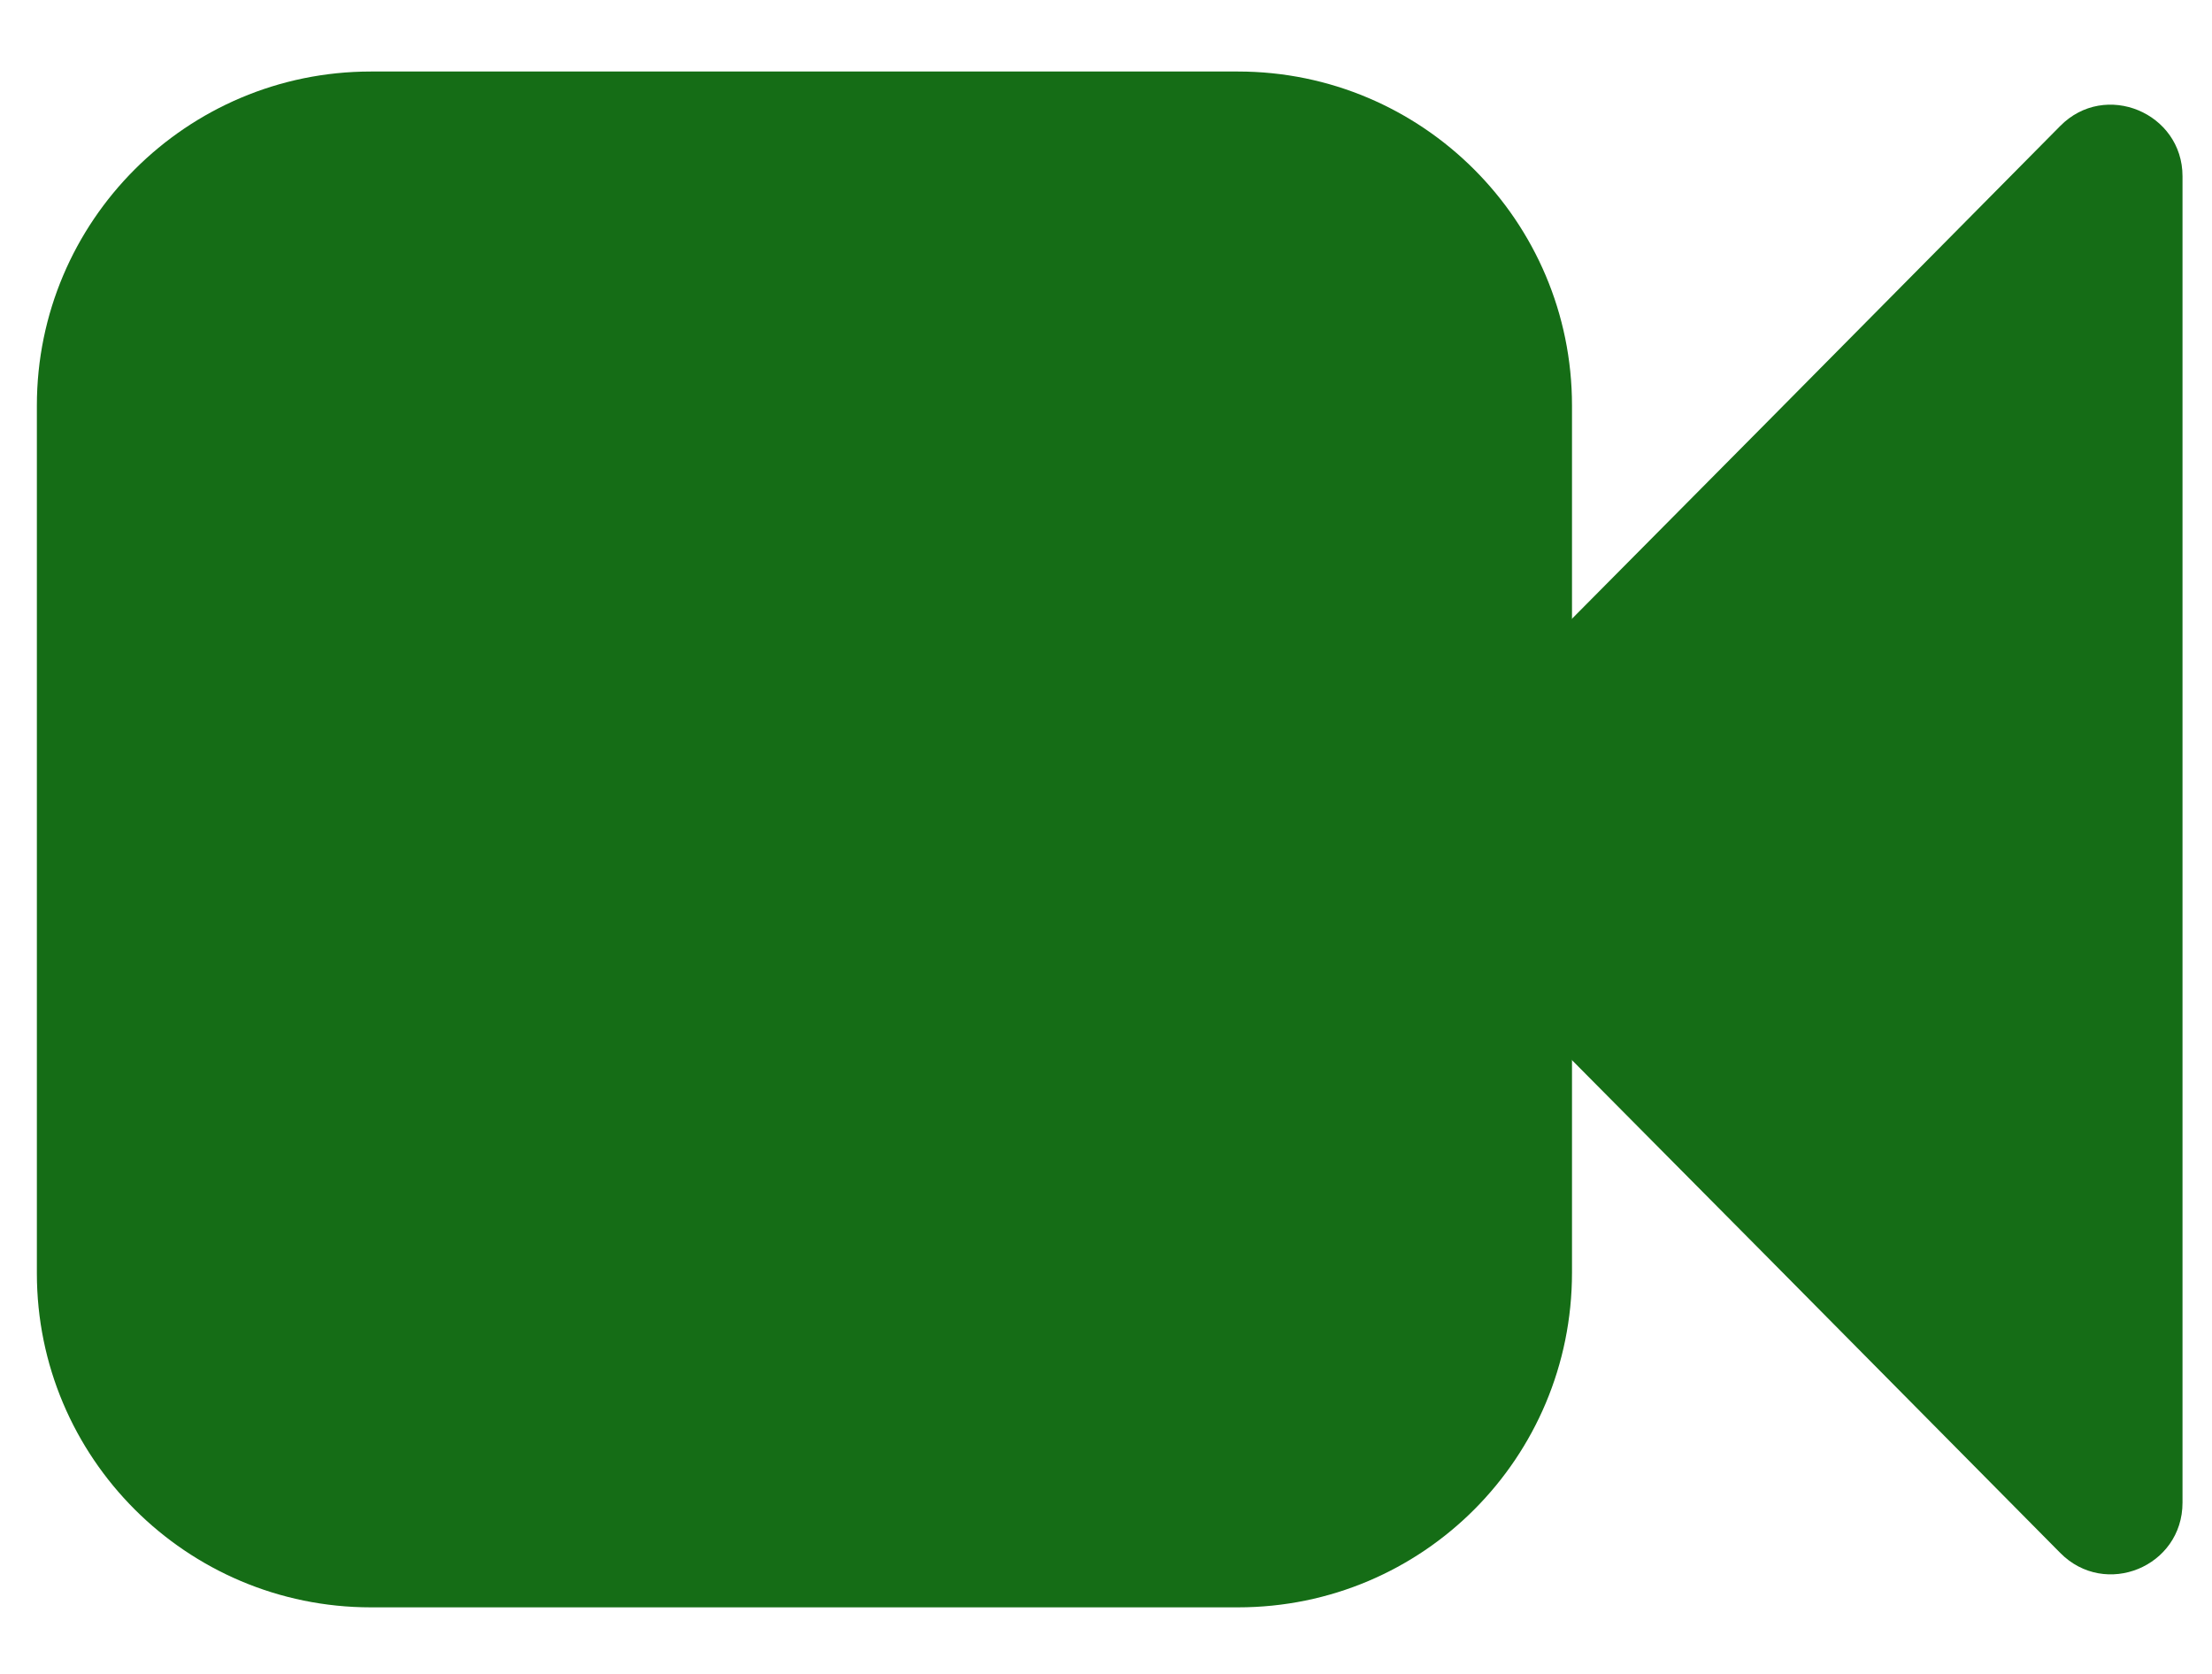 <?xml version="1.0" encoding="utf-8"?>
<!-- Generator: Adobe Illustrator 25.2.1, SVG Export Plug-In . SVG Version: 6.00 Build 0)  -->
<svg version="1.1" id="Layer_1" xmlns="http://www.w3.org/2000/svg" xmlns:xlink="http://www.w3.org/1999/xlink" x="0px" y="0px" viewBox="0 0 300 227" style="enable-background:new 0 0 300 227;" xml:space="preserve">
  <style type="text/css">
	.st0{fill:#156D16;}
</style>
  <path class="st0" d="M167.9,218H50.3C25.3,218,5,197.7,5,172.7V55C5,30,25.3,9.7,50.3,9.7h117.6c25,0,45.3,20.3,45.3,45.3v117.6
	C213.2,197.7,193,218,167.9,218z" />
  <path class="st0" d="M296,113.9v89.9c0,8.7-10.5,13-16.6,6.8l-39.6-40l-49.5-49.9c-3.7-3.8-3.7-9.9,0-13.7l49.5-49.9l39.6-40
	c6.1-6.2,16.6-1.8,16.6,6.8V113.9z" />
</svg>